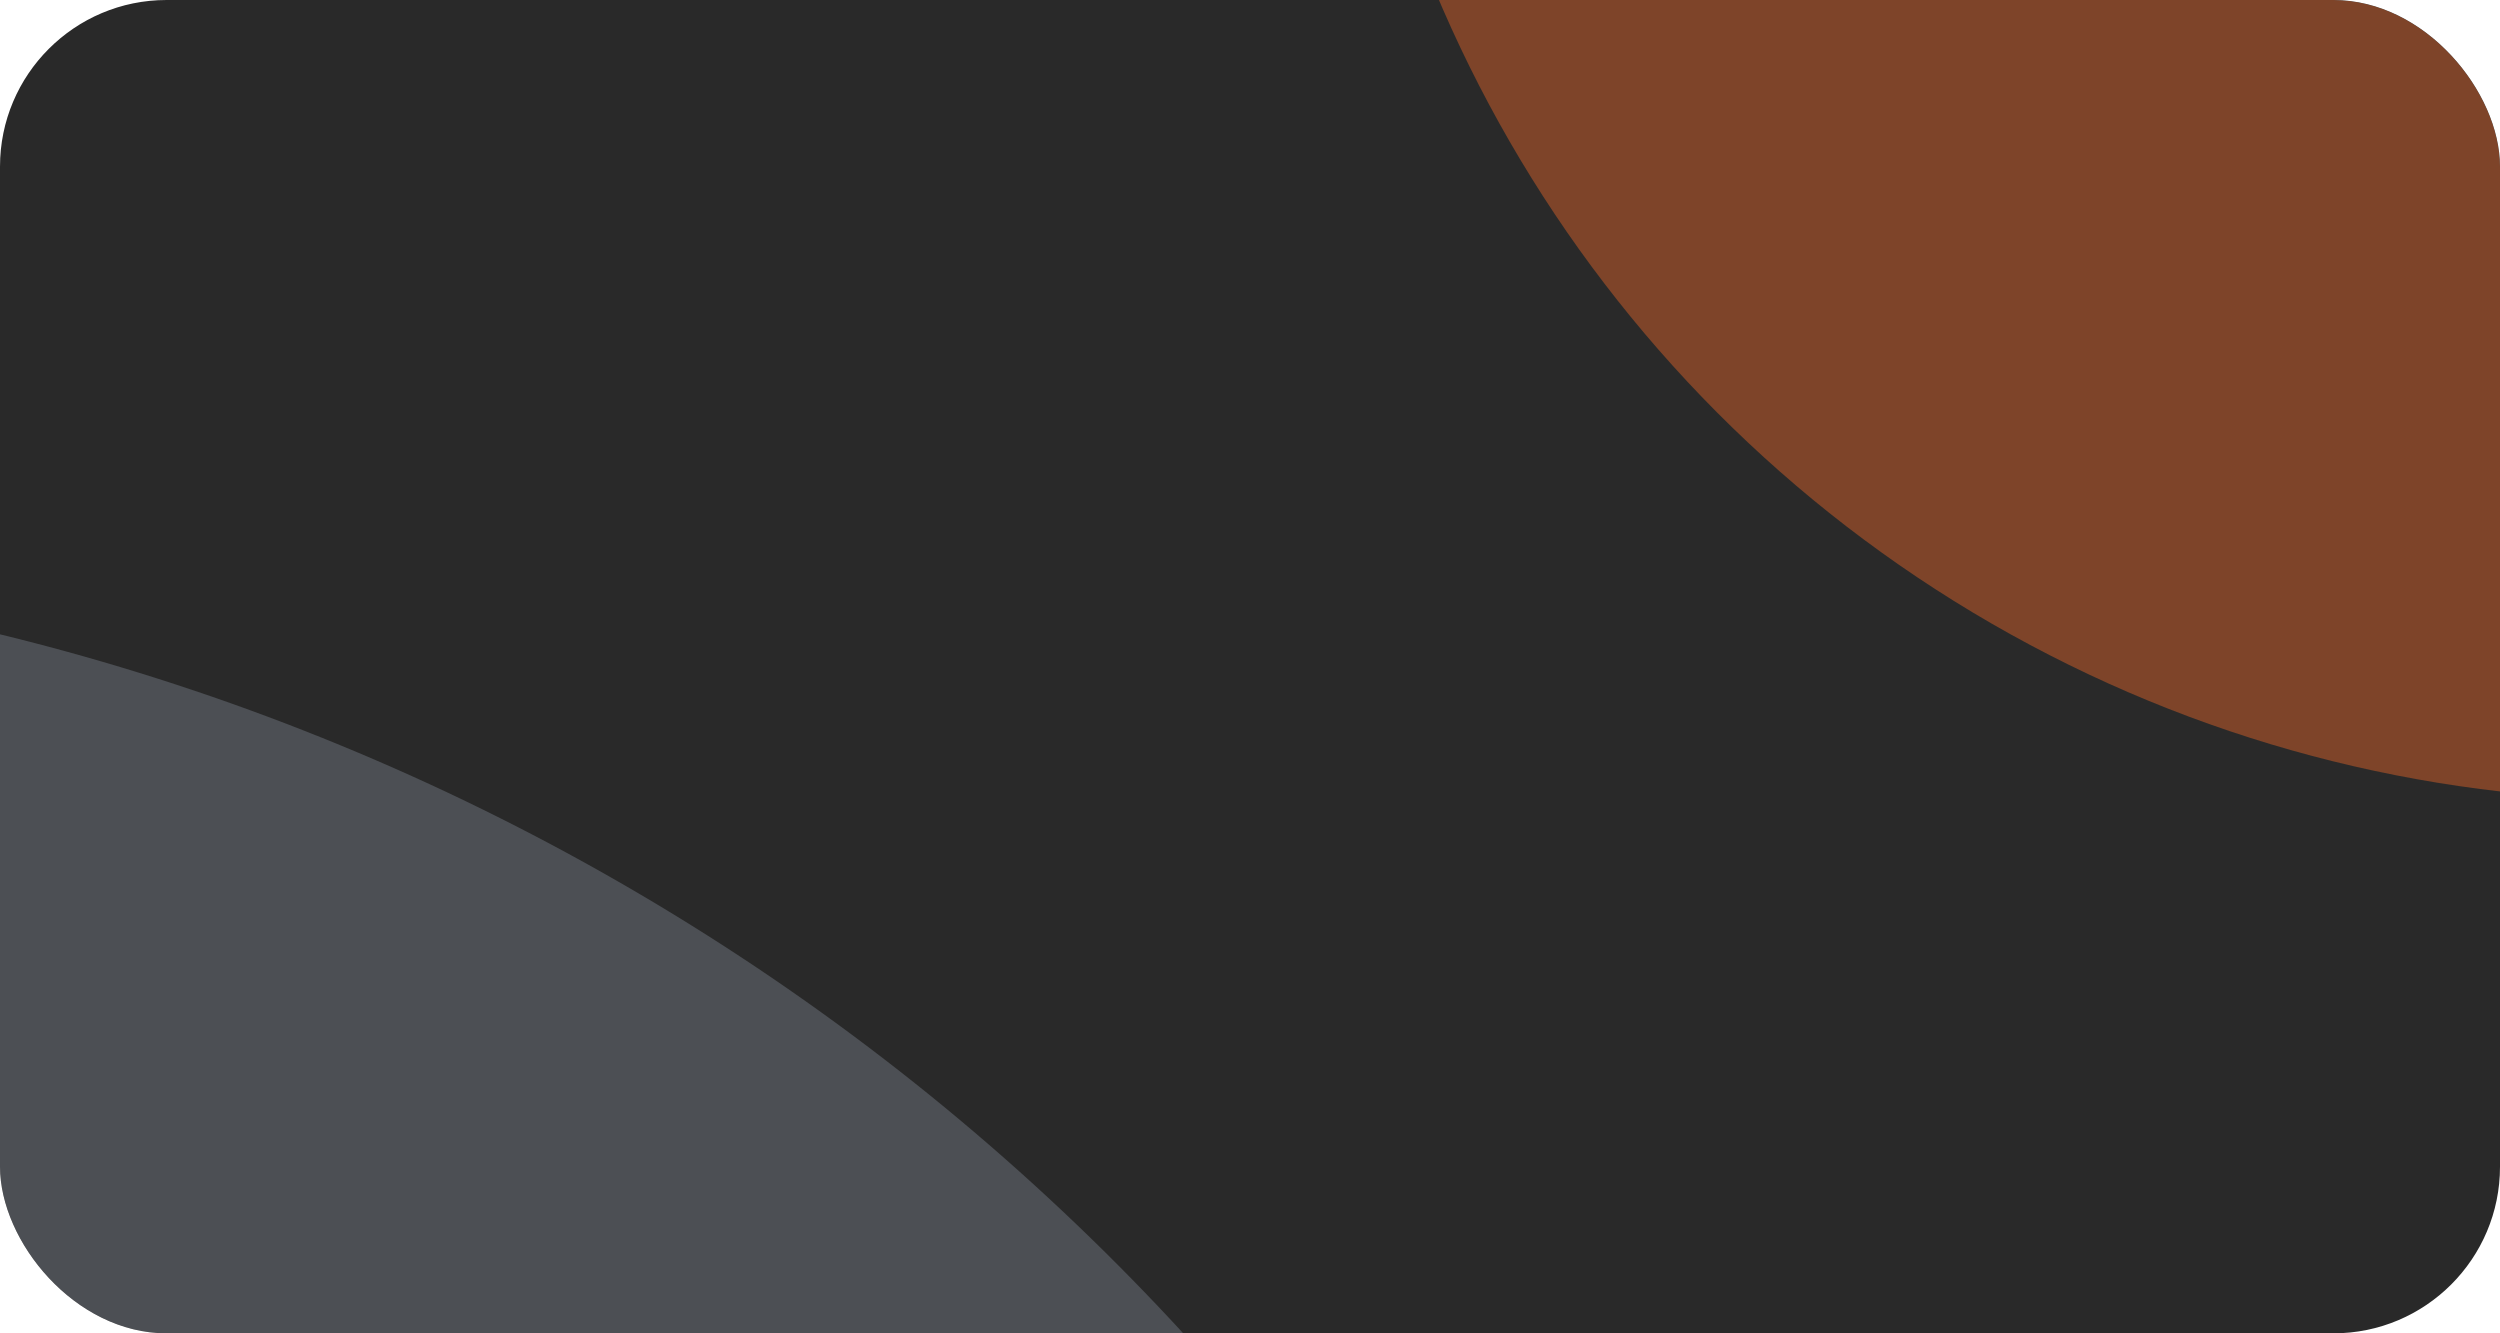 <?xml version="1.0" encoding="UTF-8"?> <svg xmlns="http://www.w3.org/2000/svg" width="300" height="160" viewBox="0 0 300 160" fill="none"><g clip-path="url(#clip0_4149_1526)"><rect width="300" height="160" rx="20" fill="#292929"></rect><g filter="url(#filter0_f_4149_1526)"><circle cx="-67.5" cy="352.5" r="284.5" fill="#D8EAFF" fill-opacity="0.2"></circle></g><g filter="url(#filter1_f_4149_1526)"><circle cx="318" cy="-62" r="158" fill="#FD6C28" fill-opacity="0.4"></circle></g></g><defs><filter id="filter0_f_4149_1526" x="-526.2" y="-106.2" width="917.4" height="917.4" filterUnits="userSpaceOnUse" color-interpolation-filters="sRGB"><feFlood flood-opacity="0" result="BackgroundImageFix"></feFlood><feBlend mode="normal" in="SourceGraphic" in2="BackgroundImageFix" result="shape"></feBlend><feGaussianBlur stdDeviation="87.1" result="effect1_foregroundBlur_4149_1526"></feGaussianBlur></filter><filter id="filter1_f_4149_1526" x="-66.6" y="-446.6" width="769.2" height="769.2" filterUnits="userSpaceOnUse" color-interpolation-filters="sRGB"><feFlood flood-opacity="0" result="BackgroundImageFix"></feFlood><feBlend mode="normal" in="SourceGraphic" in2="BackgroundImageFix" result="shape"></feBlend><feGaussianBlur stdDeviation="113.3" result="effect1_foregroundBlur_4149_1526"></feGaussianBlur></filter><clipPath id="clip0_4149_1526"><rect width="300" height="160" rx="20" fill="white"></rect></clipPath></defs></svg> 